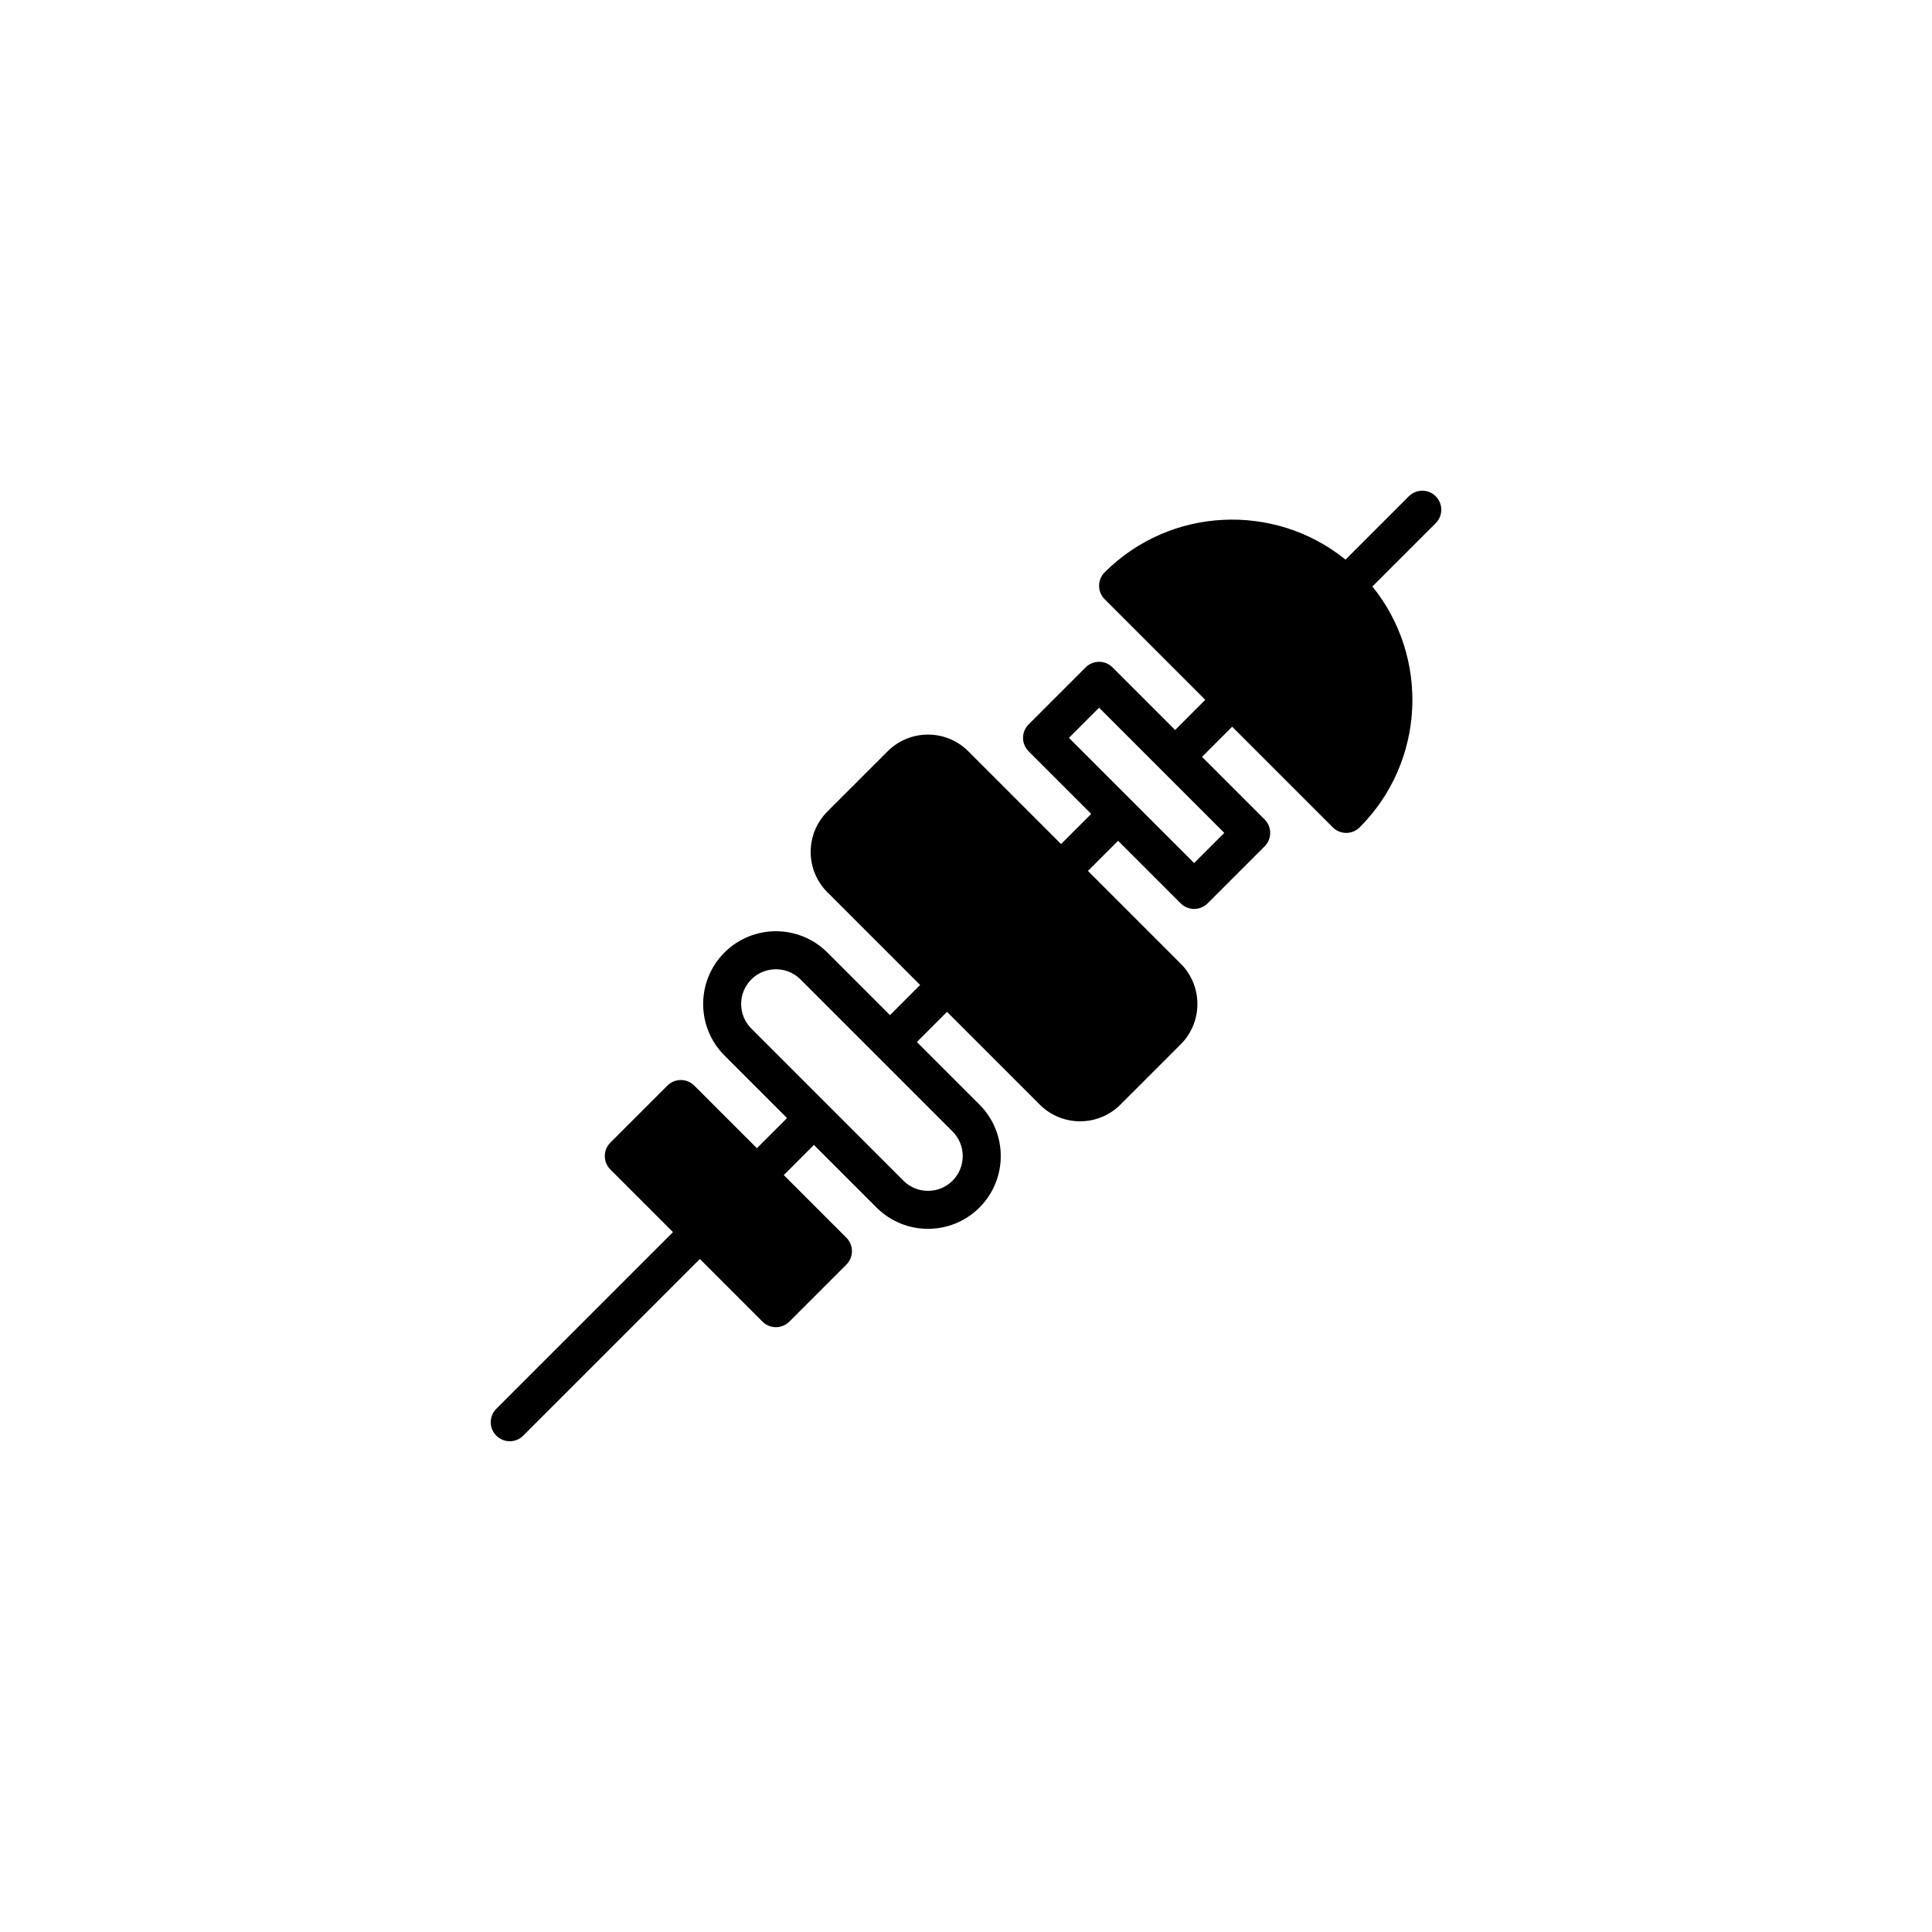 <?xml version="1.0" encoding="UTF-8"?>
<!-- Uploaded to: ICON Repo, www.iconrepo.com, Generator: ICON Repo Mixer Tools -->
<svg fill="#000000" width="800px" height="800px" version="1.1" viewBox="144 144 512 512" xmlns="http://www.w3.org/2000/svg">
 <path d="m524.48 275.52c-1.969-1.969-5.152-1.969-7.125 0l-16.781 16.781c-18.75-15.176-46.402-14.055-63.828 3.371-1.969 1.969-1.969 5.152 0 7.125l26.664 26.664-7.988 7.992-16.59-16.59c-1.969-1.969-5.152-1.969-7.125 0l-15.113 15.113c-1.969 1.969-1.969 5.152 0 7.125l16.59 16.59-7.992 7.988-24.582-24.582c-5.894-5.894-15.477-5.894-21.371 0l-15.98 15.98c-5.894 5.891-5.894 15.48 0 21.371l24.582 24.582-7.988 7.992-16.59-16.59c-7.516-7.523-19.758-7.523-27.277 0-7.523 7.523-7.523 19.754 0 27.277l16.59 16.59-7.992 7.988-16.59-16.59c-1.969-1.969-5.152-1.969-7.125 0l-15.113 15.113c-1.969 1.969-1.969 5.152 0 7.125l16.59 16.59-46.82 46.82c-1.969 1.969-1.969 5.152 0 7.125 1.965 1.969 5.16 1.969 7.125 0l46.82-46.82 16.59 16.59c1.965 1.969 5.16 1.969 7.125 0l15.113-15.113c1.969-1.969 1.969-5.152 0-7.125l-16.59-16.59 7.992-7.992 16.59 16.59c7.512 7.523 19.758 7.527 27.277 0 7.523-7.523 7.523-19.754 0-27.277l-16.594-16.586 7.992-7.992 24.582 24.582c5.891 5.891 15.477 5.894 21.371 0l15.98-15.98c5.894-5.891 5.894-15.48 0-21.371l-24.582-24.582 7.992-7.992 16.59 16.59c1.977 1.969 5.148 1.969 7.125 0l15.113-15.113c1.969-1.969 1.969-5.152 0-7.125l-16.59-16.59 7.988-7.988 26.668 26.668c1.977 1.969 5.148 1.969 7.125 0 17.426-17.426 18.551-45.074 3.371-63.828l16.781-16.781c1.969-1.973 1.969-5.156 0-7.125zm-128.04 181.37c-3.594 3.594-9.438 3.594-13.027 0l-40.305-40.305c-3.594-3.594-3.594-9.438 0-13.027 1.793-1.793 4.156-2.695 6.516-2.695s4.719 0.898 6.516 2.695l40.305 40.305c3.586 3.59 3.586 9.434-0.004 13.027zm64.02-84.172-33.184-33.18 7.992-7.992 33.18 33.18z"/>
</svg>